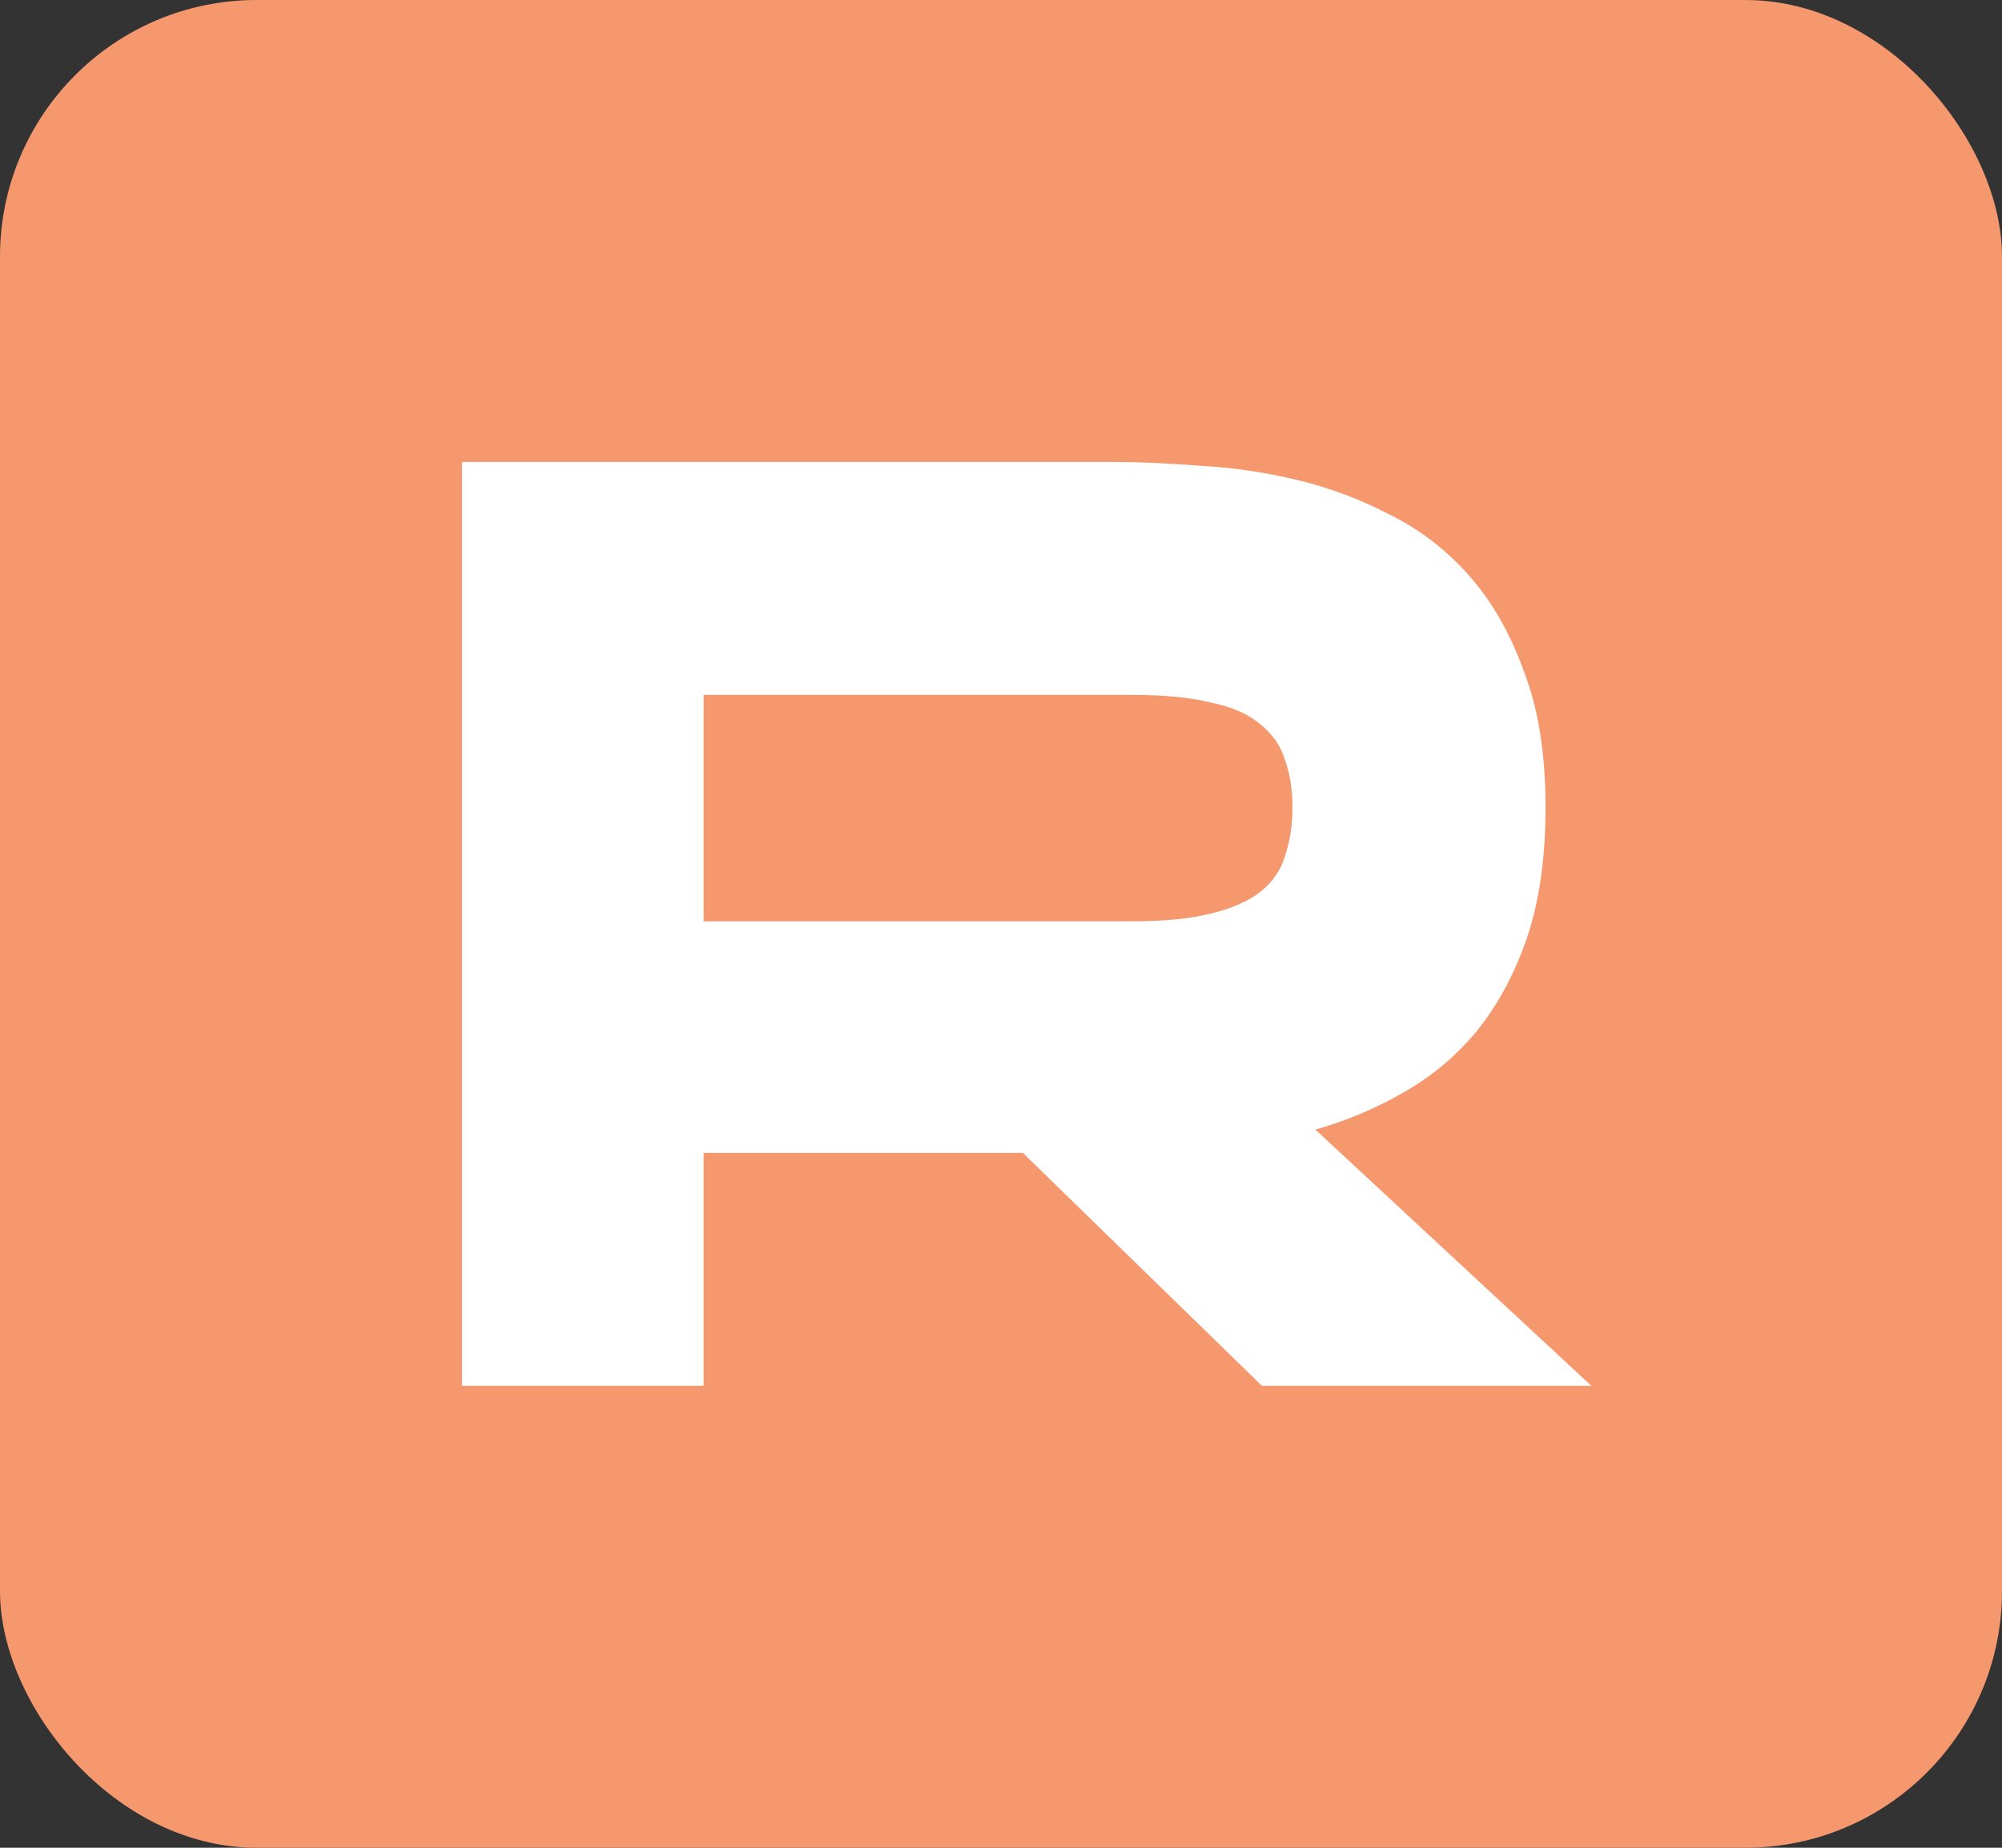 <svg width="39" height="36" viewBox="0 0 39 36" fill="none" xmlns="http://www.w3.org/2000/svg">
<rect x="0" y="0" width="39" height="36" fill="#333333" stroke="none"/>
<rect width="39" height="36" rx="5" fill="#F5986E"/>
<path d="M30.108 15.731C30.108 16.723 29.984 17.58 29.736 18.302C29.489 19.008 29.158 19.613 28.745 20.118C28.333 20.605 27.854 21 27.309 21.302C26.78 21.605 26.218 21.84 25.624 22.008L31 27H24.583L19.926 22.462H13.707V27H9V9H21.66C22.188 9 22.767 9.025 23.394 9.076C24.022 9.109 24.649 9.202 25.277 9.353C25.905 9.504 26.508 9.731 27.086 10.034C27.664 10.319 28.176 10.714 28.622 11.219C29.068 11.723 29.423 12.345 29.687 13.084C29.968 13.807 30.108 14.689 30.108 15.731ZM13.707 17.95H22.056C22.684 17.95 23.196 17.899 23.592 17.798C24.005 17.698 24.327 17.555 24.559 17.37C24.79 17.185 24.947 16.958 25.029 16.689C25.128 16.403 25.178 16.084 25.178 15.731C25.178 15.378 25.128 15.067 25.029 14.798C24.947 14.529 24.79 14.303 24.559 14.118C24.327 13.916 24.005 13.773 23.592 13.689C23.196 13.588 22.684 13.538 22.056 13.538H13.707V17.95Z" fill="white"/>
</svg>

